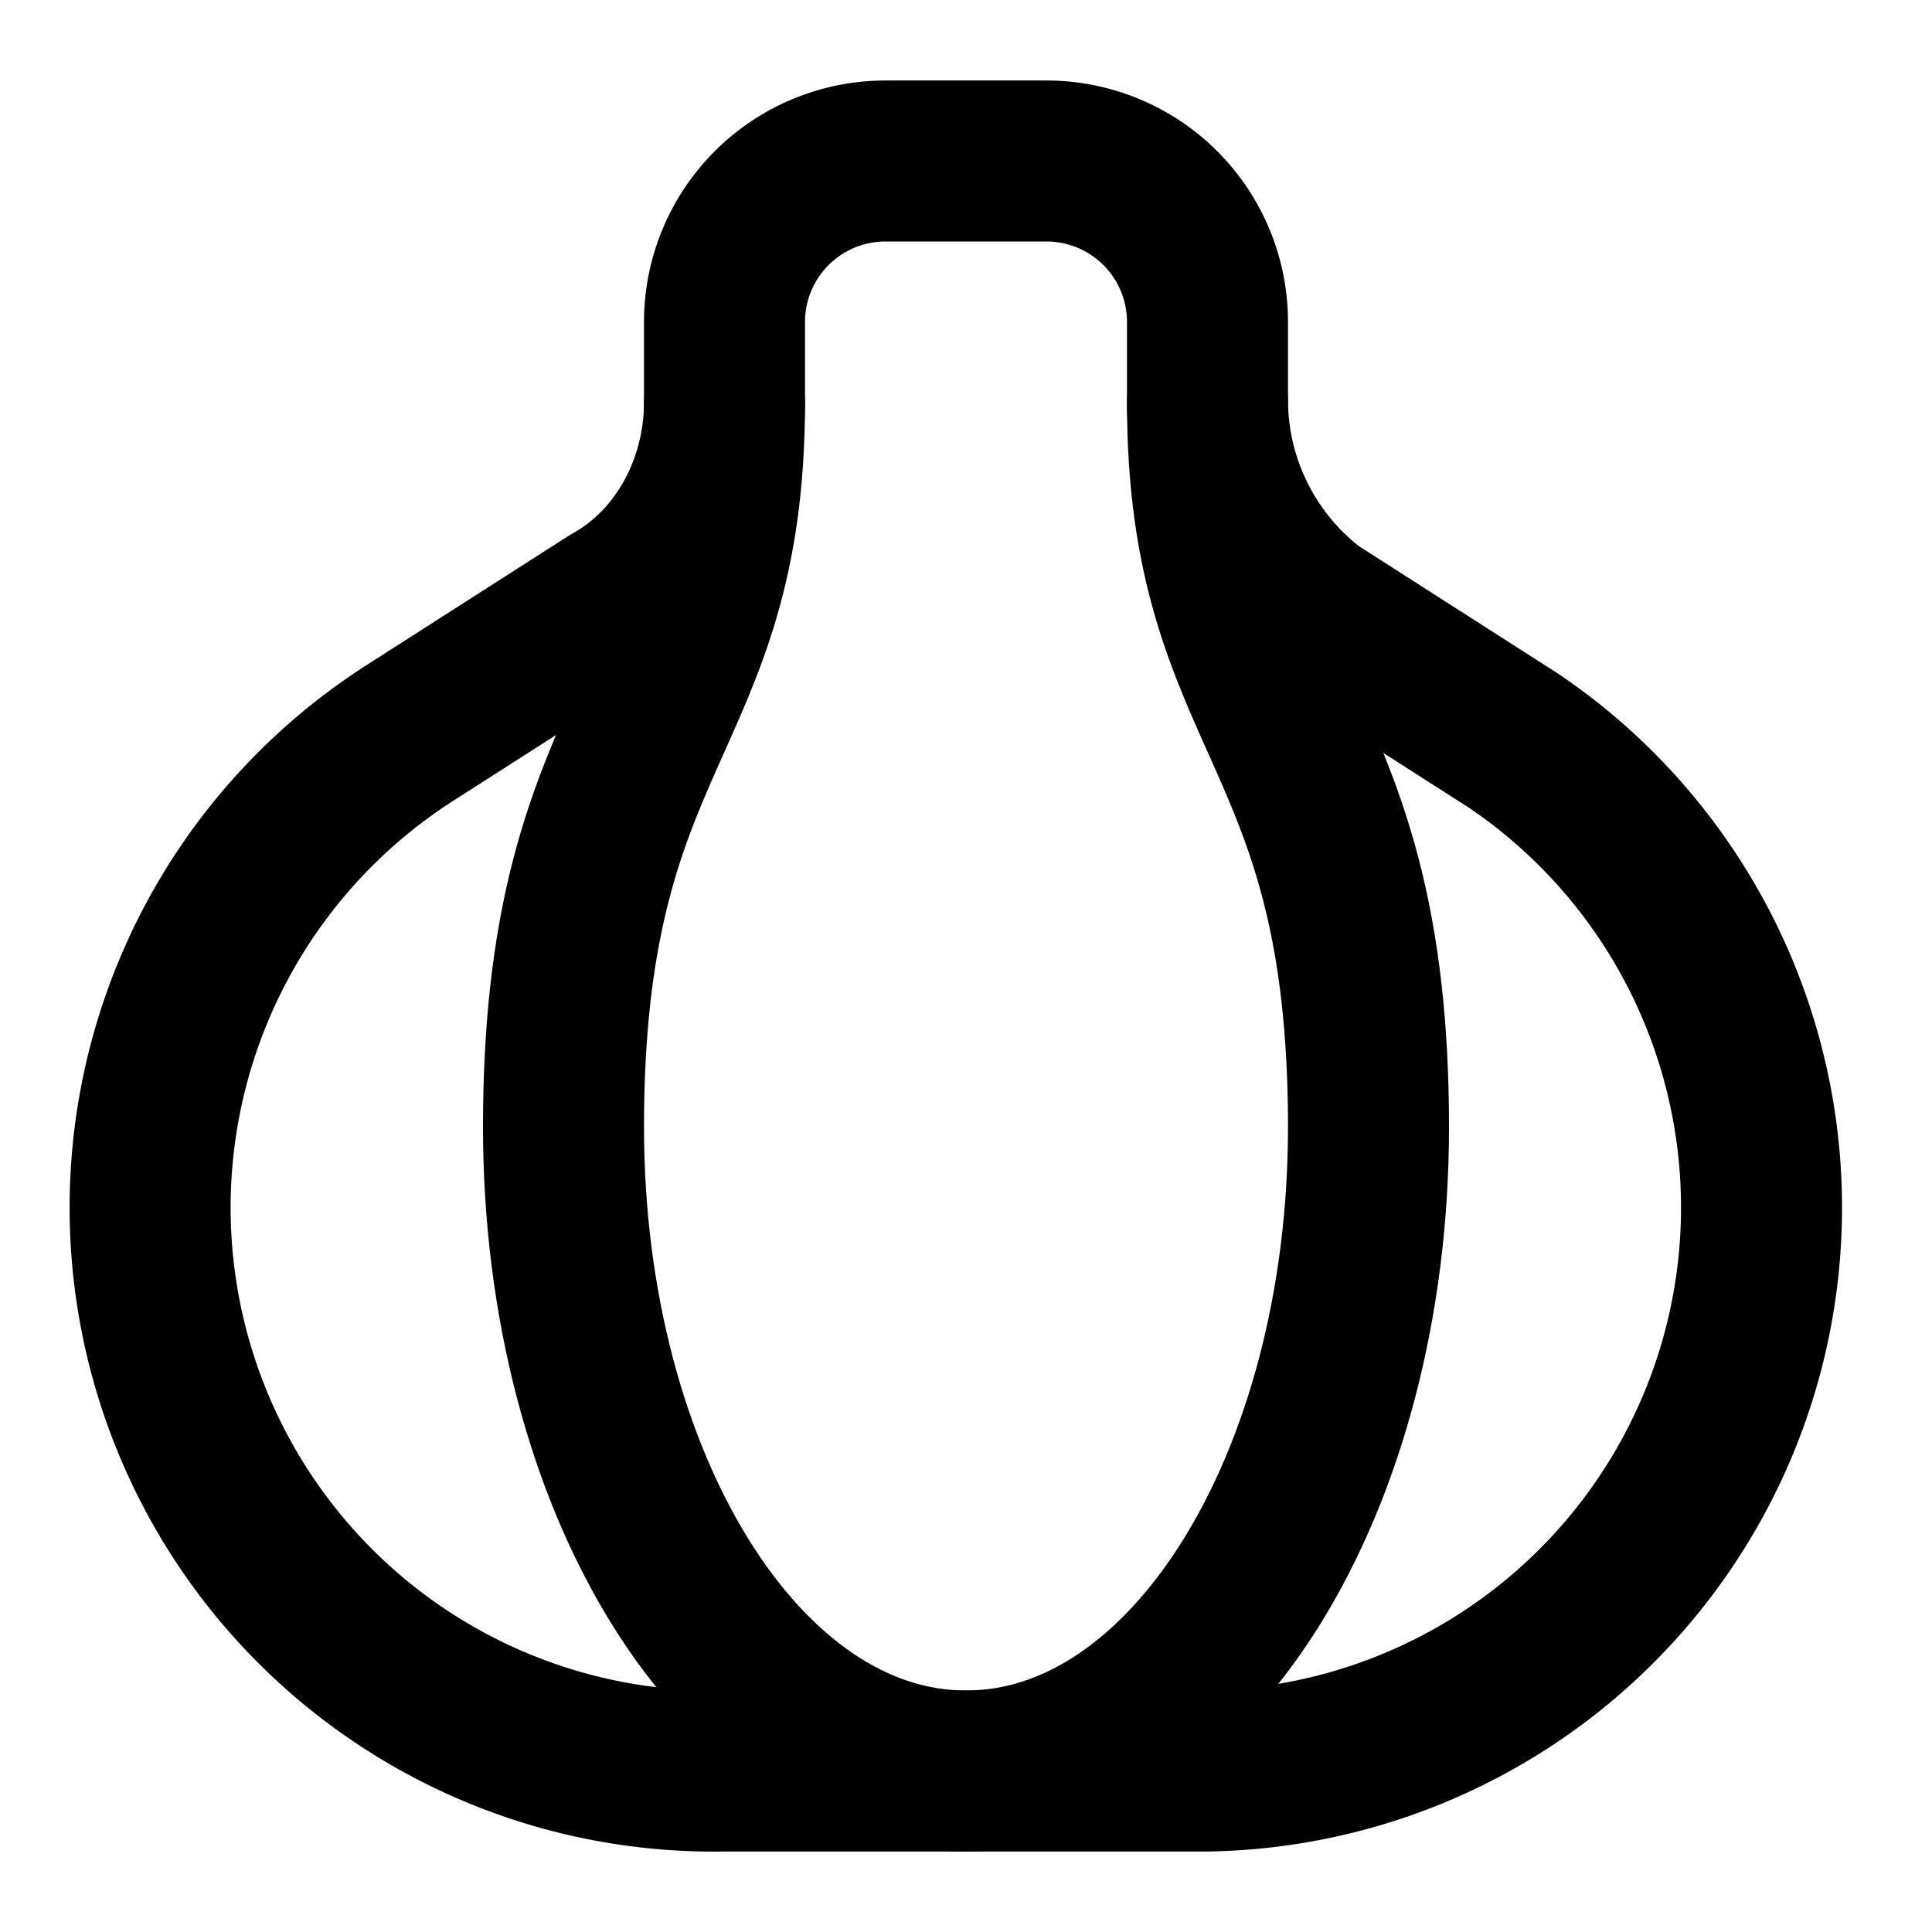 <!-- @license @lucide/lab v0.1.2 - ISC -->
<svg
  class="lucide lucide-garlic"
  xmlns="http://www.w3.org/2000/svg"
  width="24"
  height="24"
  viewBox="0 0 24 24"
  fill="none"
  stroke="currentColor"
  stroke-width="2"
  stroke-linecap="round"
  stroke-linejoin="round"
>
  <path d="M15 4a2 2 0 0 0-2-2h-2a2 2 0 0 0-2 2v1c0 1-.5 2-1.4 2.5L5.1 9.1A7 7 0 0 0 9 22h6a7 7 0 0 0 3.8-12.8l-2.5-1.6A3.32 3.32 0 0 1 15 5Z" />
  <path d="M9 5c0 4-2 4-2 9 0 4.4 2.2 8 5 8s5-3.6 5-8c0-5-2-5-2-9" />
</svg>

